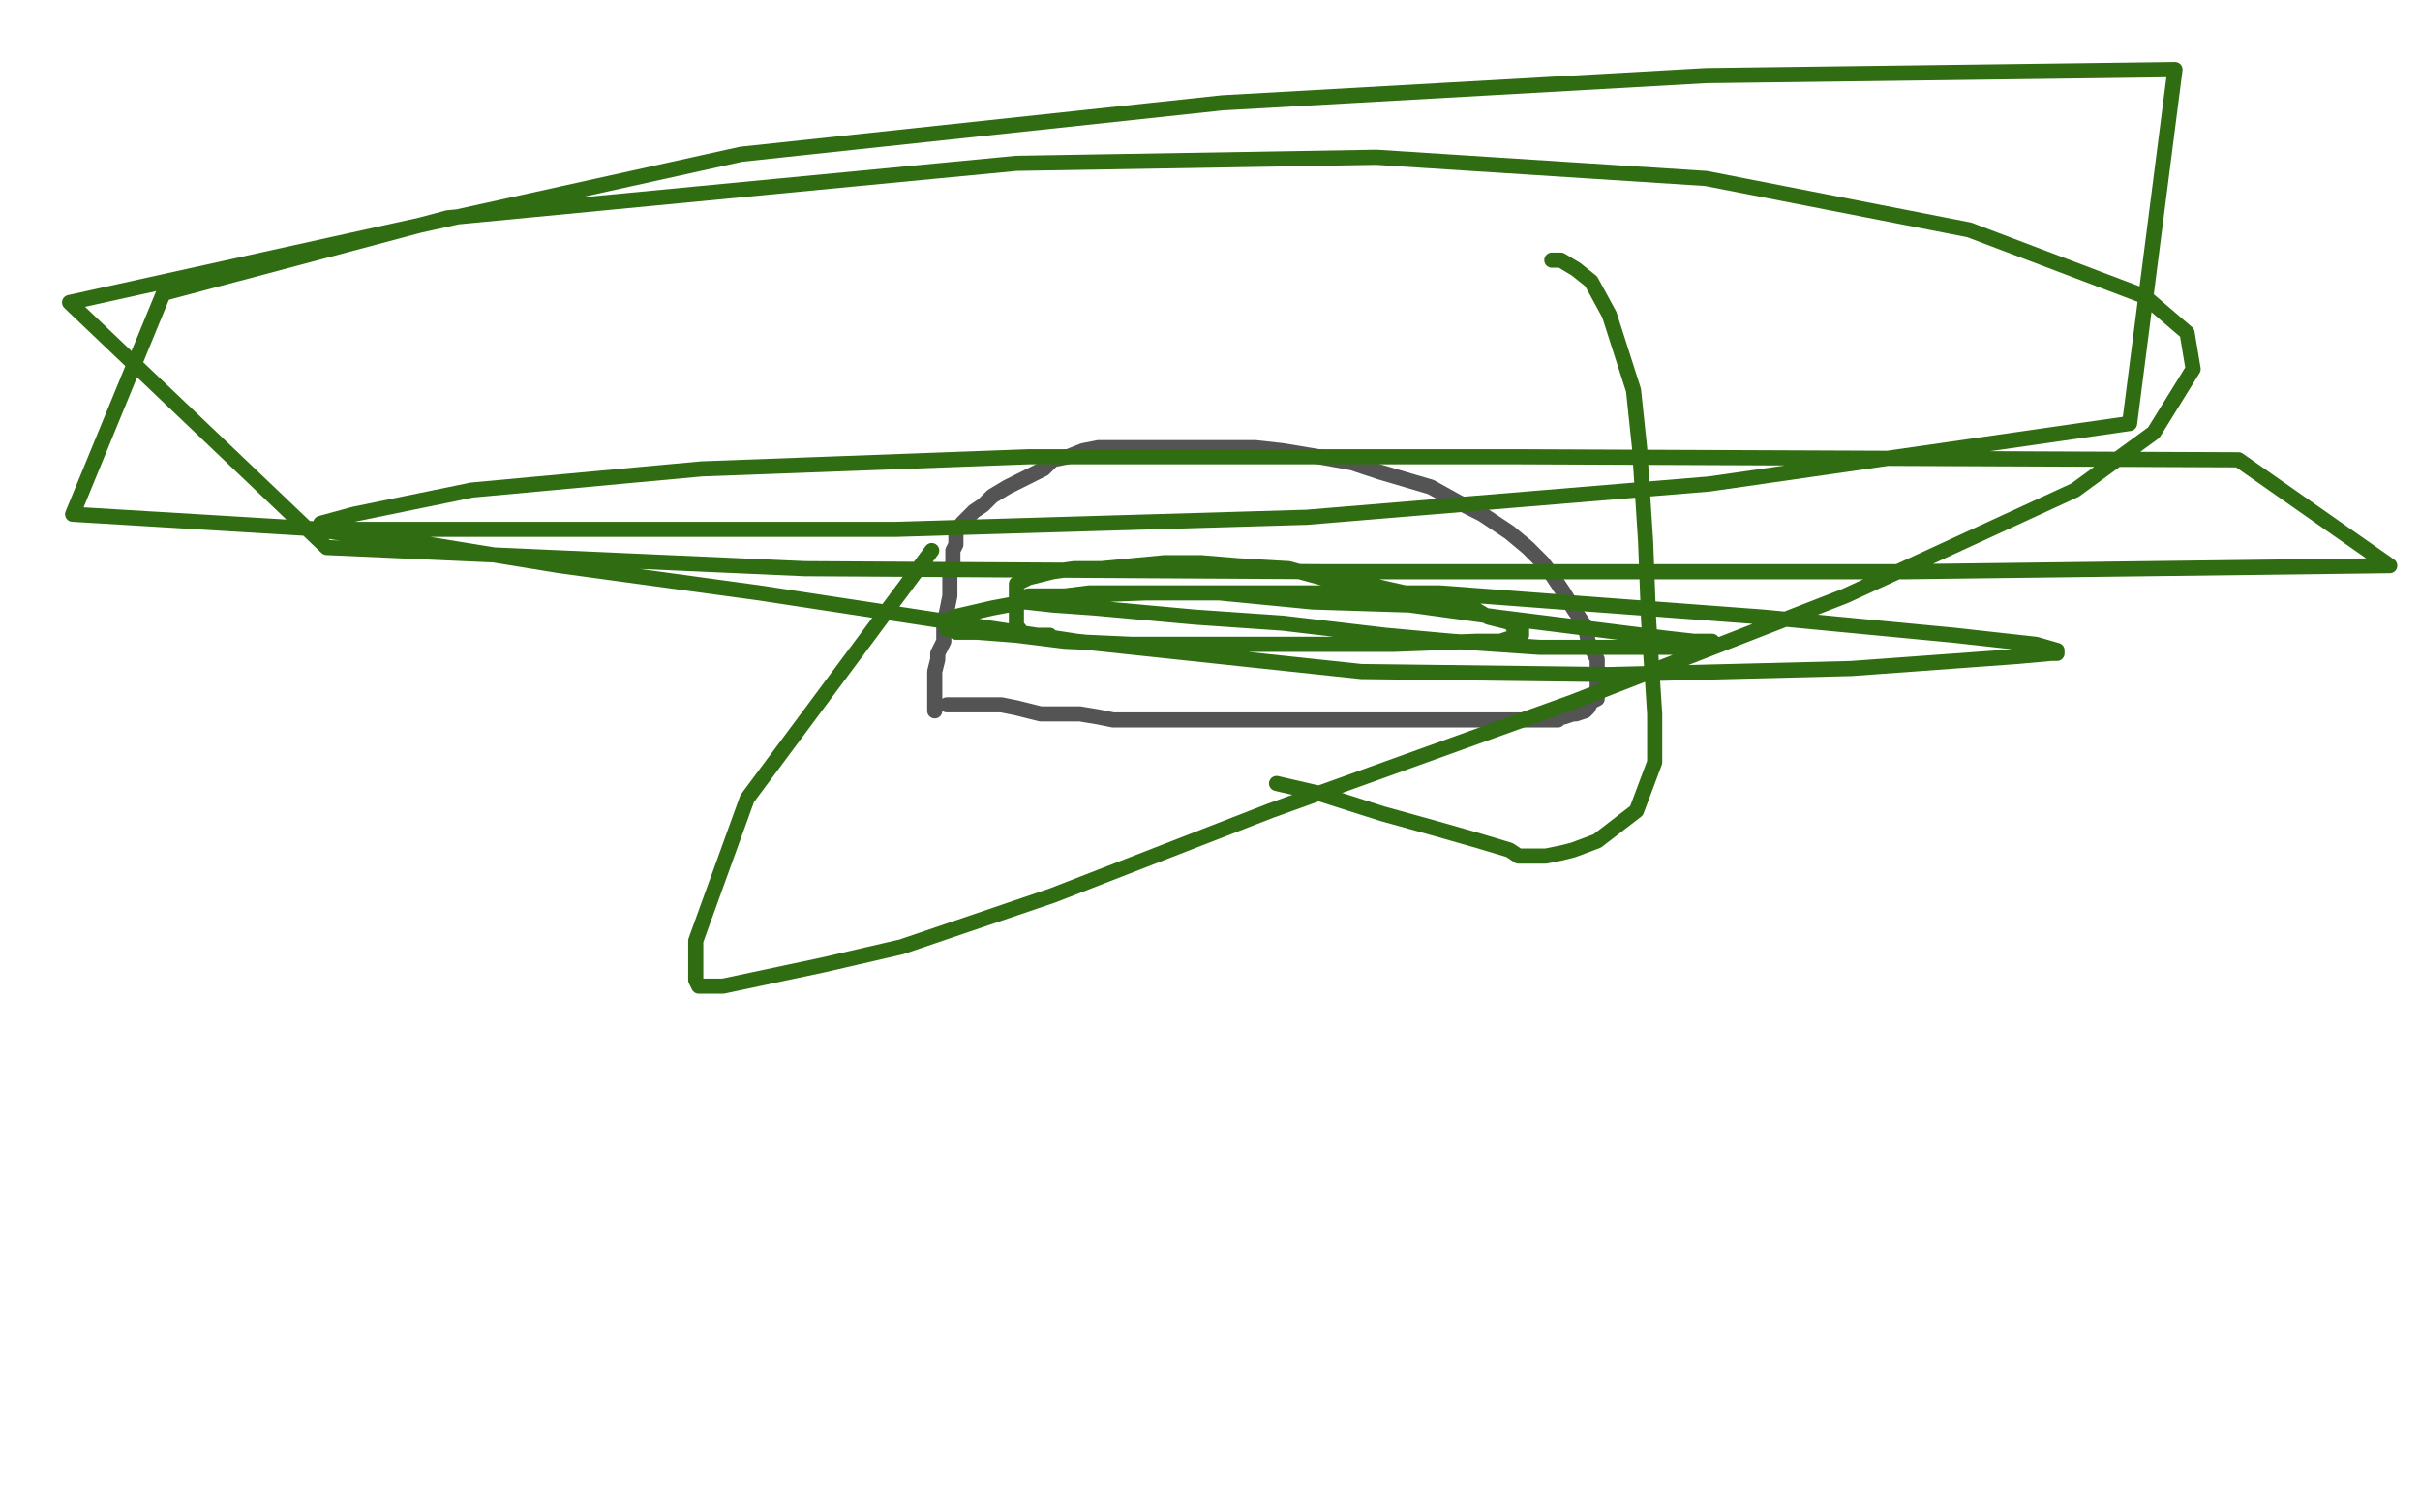 <?xml version="1.0" standalone="no"?>
<!DOCTYPE svg PUBLIC "-//W3C//DTD SVG 1.1//EN"
"http://www.w3.org/Graphics/SVG/1.1/DTD/svg11.dtd">

<svg width="800" height="500" version="1.1" xmlns="http://www.w3.org/2000/svg" xmlns:xlink="http://www.w3.org/1999/xlink" style="stroke-antialiasing: false"><desc>This SVG has been created on https://colorillo.com/</desc><rect x='0' y='0' width='800' height='500' style='fill: rgb(255,255,255); stroke-width:0' /><polyline points="313,233 314,233 314,233 316,233 316,233 317,233 317,233 321,233 321,233 325,233 325,233 331,233 331,233 336,234 336,234 344,236 347,236 357,236 363,237 368,238 372,238 377,238 380,238 384,238 387,238 390,238 393,238 395,238 397,238 399,238 400,238 402,238 404,238 406,238 407,238 408,238 409,238 410,238 411,238 412,238 414,238 416,238 417,238 418,238 419,238 420,238 421,238 422,238 423,238 424,238 425,238 428,238 430,238 433,238 440,238 444,238 448,238 452,238 455,238 460,238 465,238 468,238 470,238 472,238 474,238 476,238 480,238 483,238 486,238 490,238 494,238 496,238 499,238 500,238 503,238 505,238 507,238 508,238 509,238 510,238 512,238 513,238 515,238 516,237 517,237 520,236 521,236 524,235 525,234 526,232 528,231 528,229 528,228 528,226 528,223 528,218 525,212 524,207 520,201 517,196 513,190 510,186 505,181 499,176 490,170 482,166 473,161 456,156 447,153 436,151 424,149 415,148 405,148 397,148 388,148 378,148 373,148 368,148 363,148 358,149 353,151 348,152 345,155 337,159 333,161 328,164 325,167 322,169 319,172 318,173 316,176 316,180 315,182 315,184 315,186 314,189 314,192 314,194 314,197 313,202 312,206 312,208 312,212 311,214 310,216 310,218 309,222 309,226 309,229 309,232 309,233 309,235" style="fill: none; stroke: #545454; stroke-width: 5; stroke-linejoin: round; stroke-linecap: round; stroke-antialiasing: false; stroke-antialias: 0; opacity: 1.0"/>
<polyline points="346,211 347,211 347,211 347,210 347,210 346,210 346,210 345,210 344,210 343,210 340,210 339,210 337,209 337,208 336,208 336,204 336,201 336,199 336,196 336,195 336,193 338,192 340,191 344,190 348,189 355,188 364,188 385,186 397,186 409,187 426,188 437,191 447,192 460,195 469,197 481,200 487,201 492,204 496,205 500,206 500,207 501,207 501,208 502,208 503,208 503,210 502,210 496,212 488,212 461,213 445,213 420,213 395,213 374,213 352,212 336,210 323,209 316,209 315,208 314,208 313,208 313,207 313,206 315,204 328,201 344,198 360,196 378,196 403,196 434,199 466,200 495,204 519,207 551,211 560,212 566,212 567,213 566,213 564,214 560,214 549,214 532,214 509,214 480,212 458,210 424,206 395,204 362,201 348,200 339,199 336,199 336,198 340,197 352,197 379,196 420,196 476,196 516,199 583,204 646,210 673,213 680,215 680,216 678,216 667,217 612,221 532,223 450,222 356,212 251,196 185,187 136,179 111,176 105,175 106,173 117,170 156,162 232,155 340,151 502,151 740,152 790,187 630,189 439,189 266,188 108,181 23,100 245,51 404,34 564,25 719,23 704,140 565,160 432,171 296,175 107,175 24,170 54,97 148,72 336,54 455,52 564,59 651,76 709,98 723,110 725,122 712,143 686,162 610,197 520,232 420,268 348,296 298,313 272,319 239,326 232,326 231,326 230,324 230,311 247,264 308,182" style="fill: none; stroke: #306d12; stroke-width: 5; stroke-linejoin: round; stroke-linecap: round; stroke-antialiasing: false; stroke-antialias: 0; opacity: 1.0"/>
<polyline points="513,86 516,86 516,86 521,89 521,89 526,93 526,93 532,104 532,104 540,129 540,129 542,148 542,148 544,179 544,179 545,205 547,236 547,252 541,268 528,278 520,281 516,282 511,283 508,283 507,283 504,283 502,283 499,281 489,278 475,274 457,269 435,262 422,259" style="fill: none; stroke: #306d12; stroke-width: 5; stroke-linejoin: round; stroke-linecap: round; stroke-antialiasing: false; stroke-antialias: 0; opacity: 1.0"/>
</svg>
